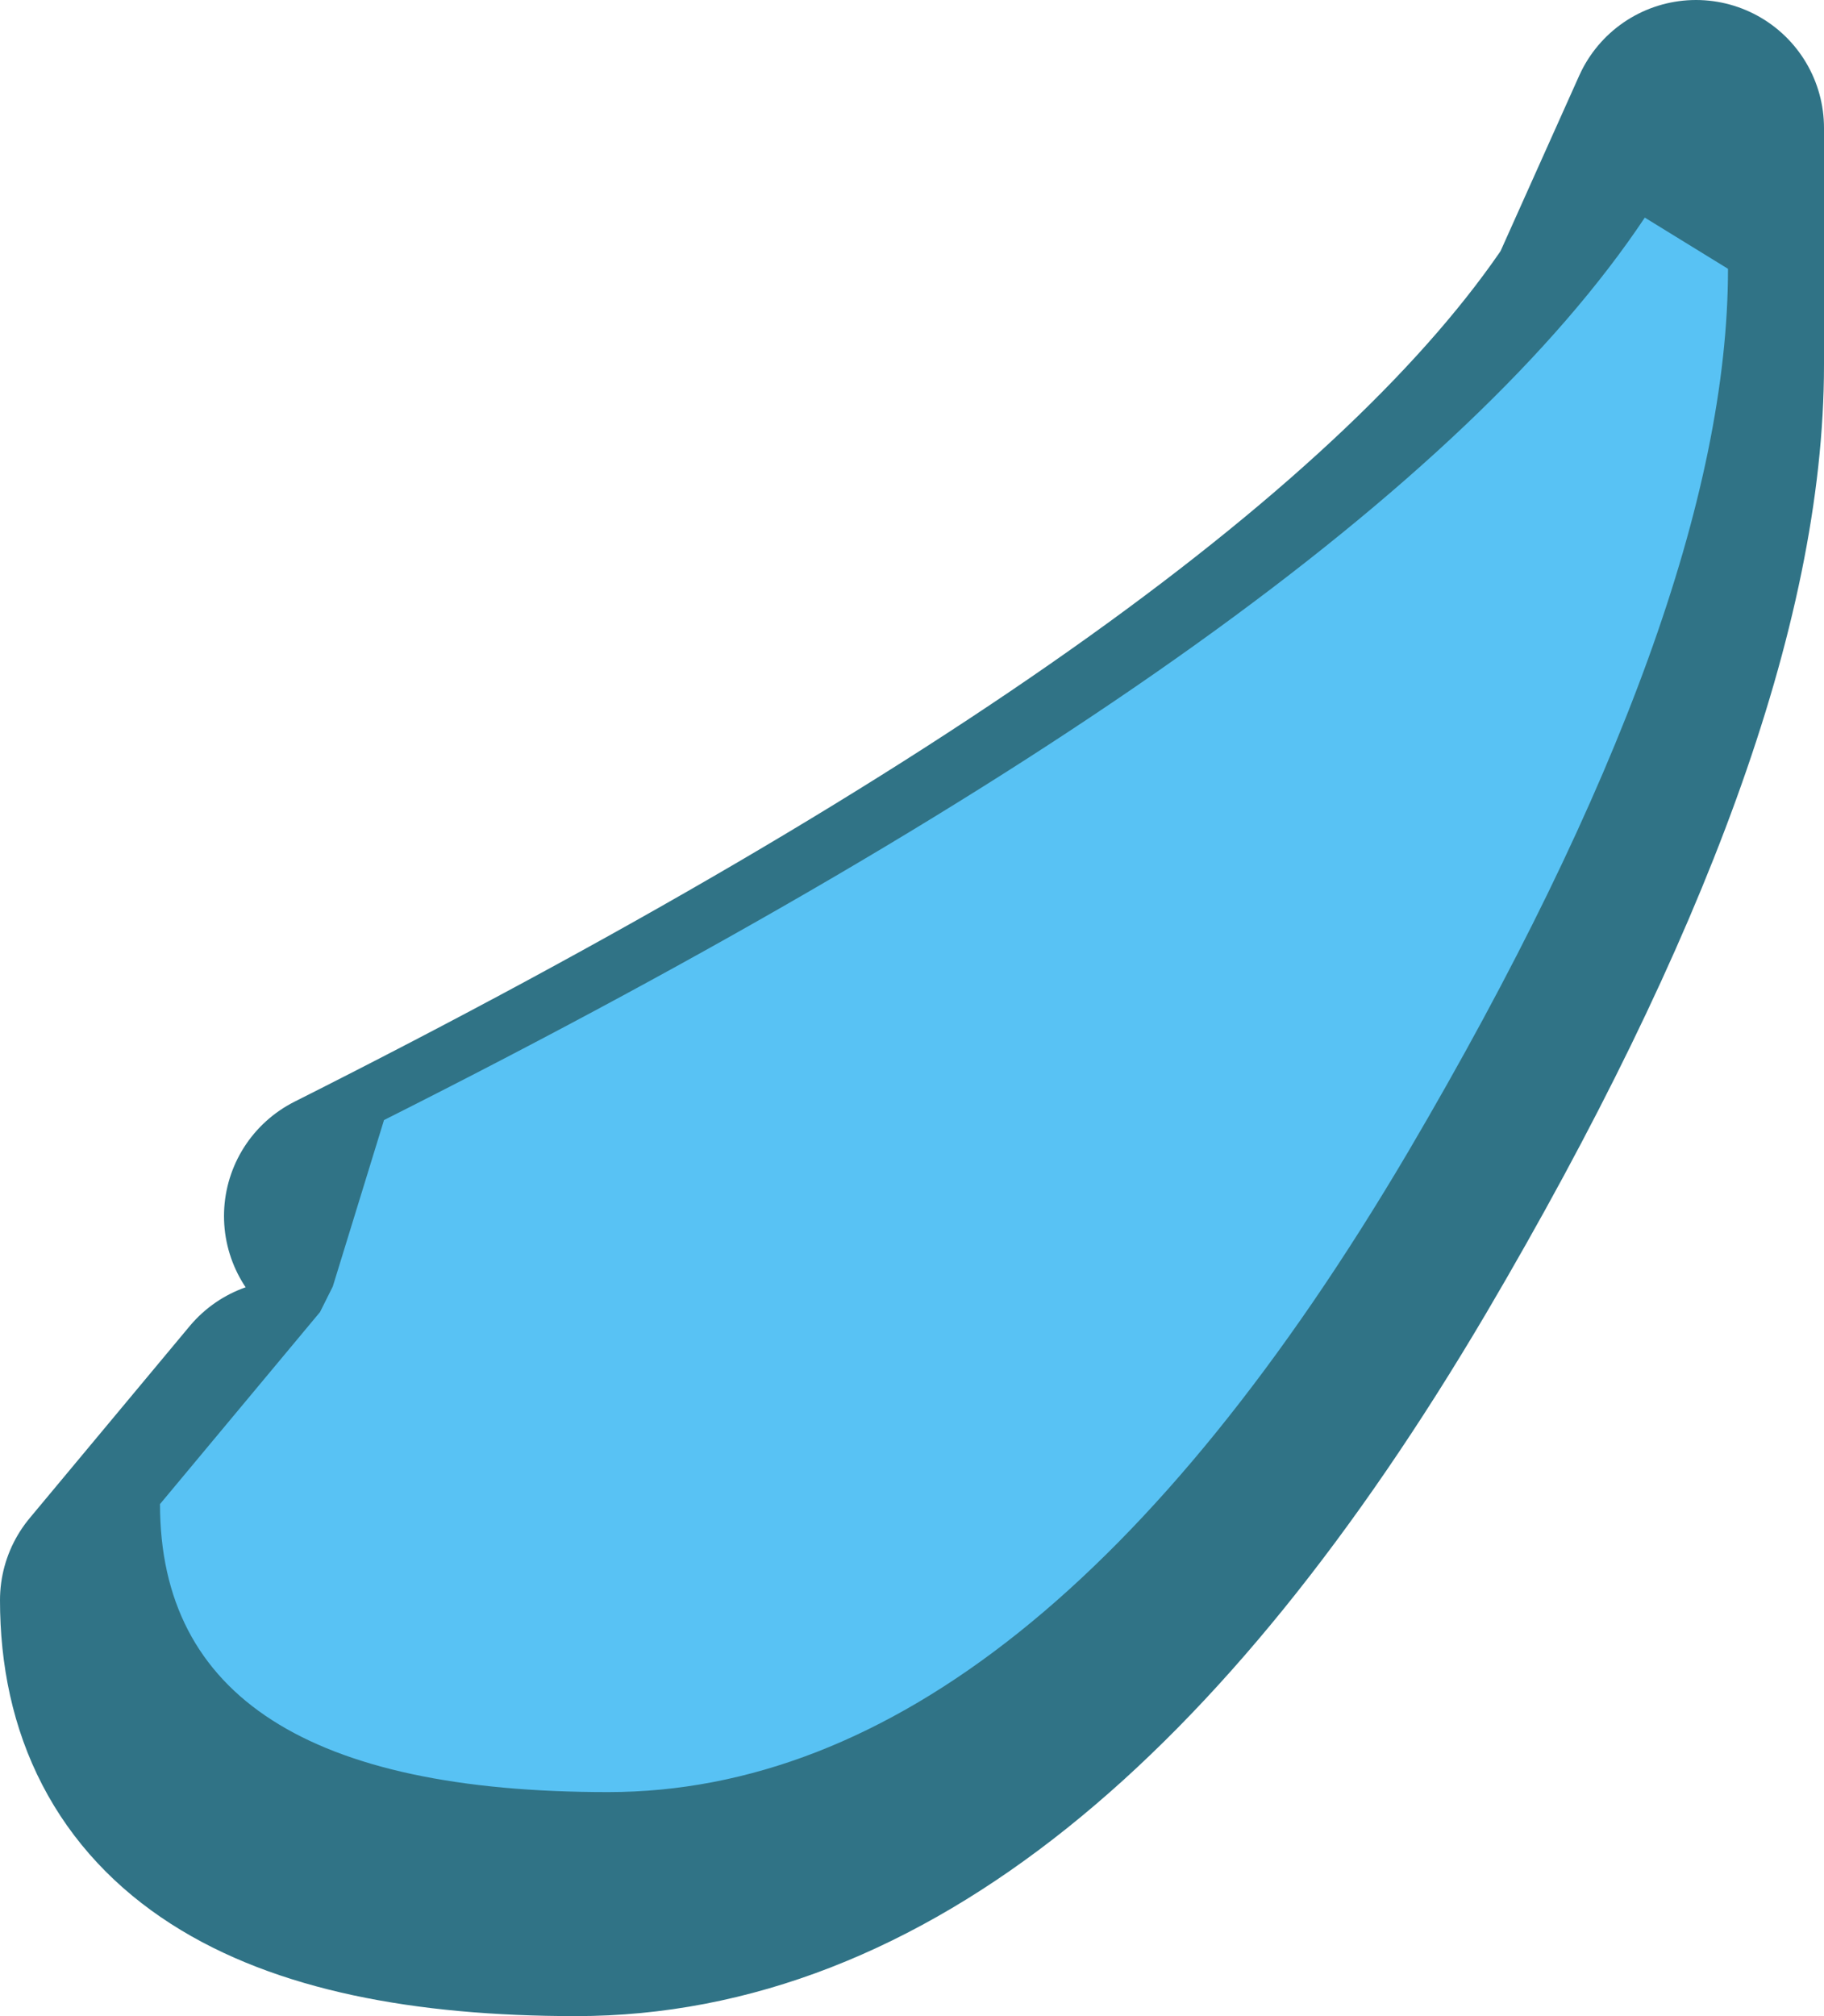 <?xml version="1.0" encoding="UTF-8" standalone="no"?>
<svg xmlns:xlink="http://www.w3.org/1999/xlink" height="15.75px" width="14.25px" xmlns="http://www.w3.org/2000/svg">
  <g transform="matrix(1.0, 0.0, 0.0, 1.0, 7.25, 7.85)">
    <path d="M-4.5 1.65 Q3.25 -2.25 5.35 -5.4 L6.0 -6.85 6.0 -5.0 Q6.0 -2.35 3.5 1.9 0.55 6.9 -2.75 6.9 -6.25 6.9 -6.25 4.65 L-5.0 3.15" fill="none" stroke="#307386" stroke-linecap="round" stroke-linejoin="round" stroke-width="2.0"/>
    <path d="M-4.65 2.2 L-2.5 2.55 Q0.8 2.55 3.75 -2.45 L5.6 -6.15 3.75 -2.45 Q0.8 2.55 -2.5 2.55 L-4.65 2.2 -4.25 0.9 Q3.5 -3.0 5.6 -6.15 L6.25 -5.75 Q6.25 -3.1 3.75 1.15 0.8 6.15 -2.5 6.15 -6.0 6.15 -6.0 3.9 L-4.75 2.4 -4.65 2.2" fill="#58c2f4" fill-rule="evenodd" stroke="none"/>
  </g>
</svg>
